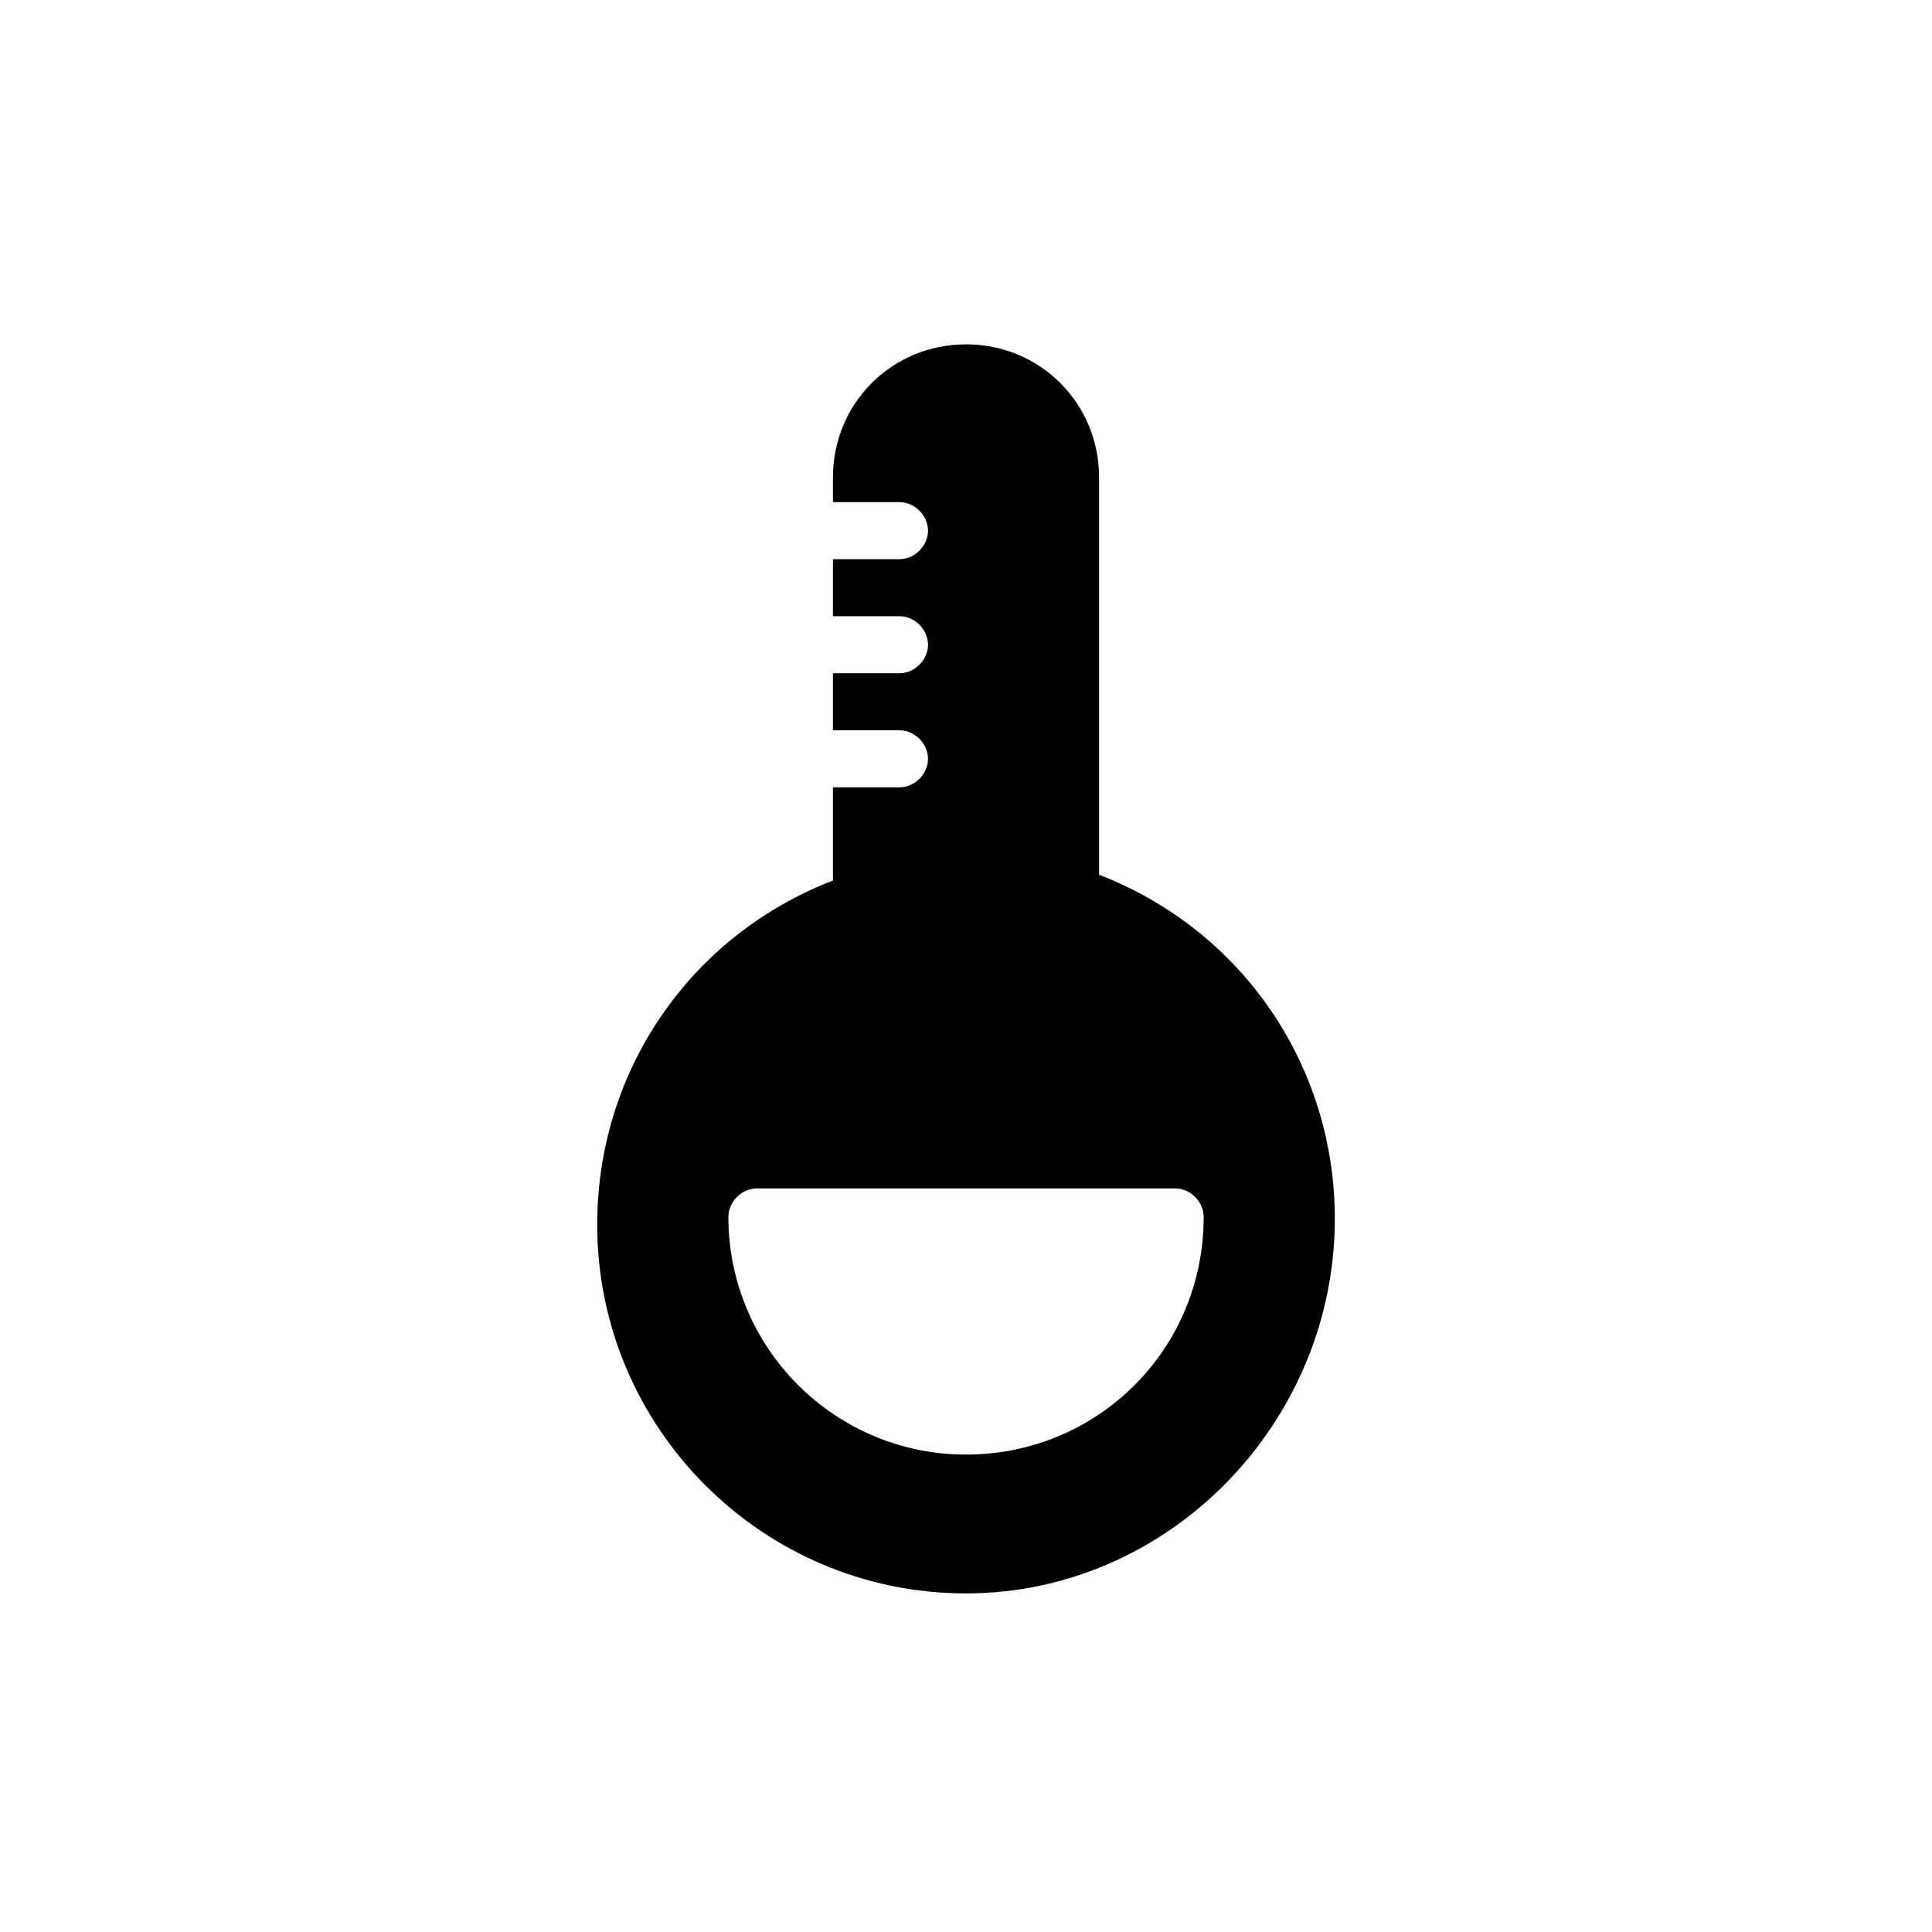 <?xml version="1.0" encoding="UTF-8"?>
<!-- Uploaded to: ICON Repo, www.svgrepo.com, Generator: ICON Repo Mixer Tools -->
<svg fill="#000000" width="800px" height="800px" version="1.1" viewBox="144 144 512 512" xmlns="http://www.w3.org/2000/svg">
 <path d="m435.27 375.82v-105.3c0-19.648-15.617-35.266-35.266-35.266s-35.266 15.617-35.266 35.266v6.551h0.504 17.129c4.031 0 7.559 3.527 7.559 7.559s-3.527 7.559-7.559 7.559h-17.129-0.504v15.113h0.504 17.129c4.031 0 7.559 3.527 7.559 7.559s-3.527 7.559-7.559 7.559h-17.129-0.504v15.113h0.504 17.129c4.031 0 7.559 3.527 7.559 7.559s-3.527 7.559-7.559 7.559h-17.129-0.504v24.688c-37.785 14.609-62.473 50.383-62.473 91.191 0 53.906 43.832 97.738 97.738 97.738 53.906-0.012 97.738-45.352 97.738-99.262 0-40.809-24.688-76.578-62.473-91.188zm-35.266 153.66c-34.762 0-62.977-28.215-62.977-62.977 0-4.031 3.527-7.559 7.559-7.559h110.84c4.031 0 7.559 3.527 7.559 7.559-0.004 35.27-28.219 62.977-62.98 62.977z"/>
</svg>